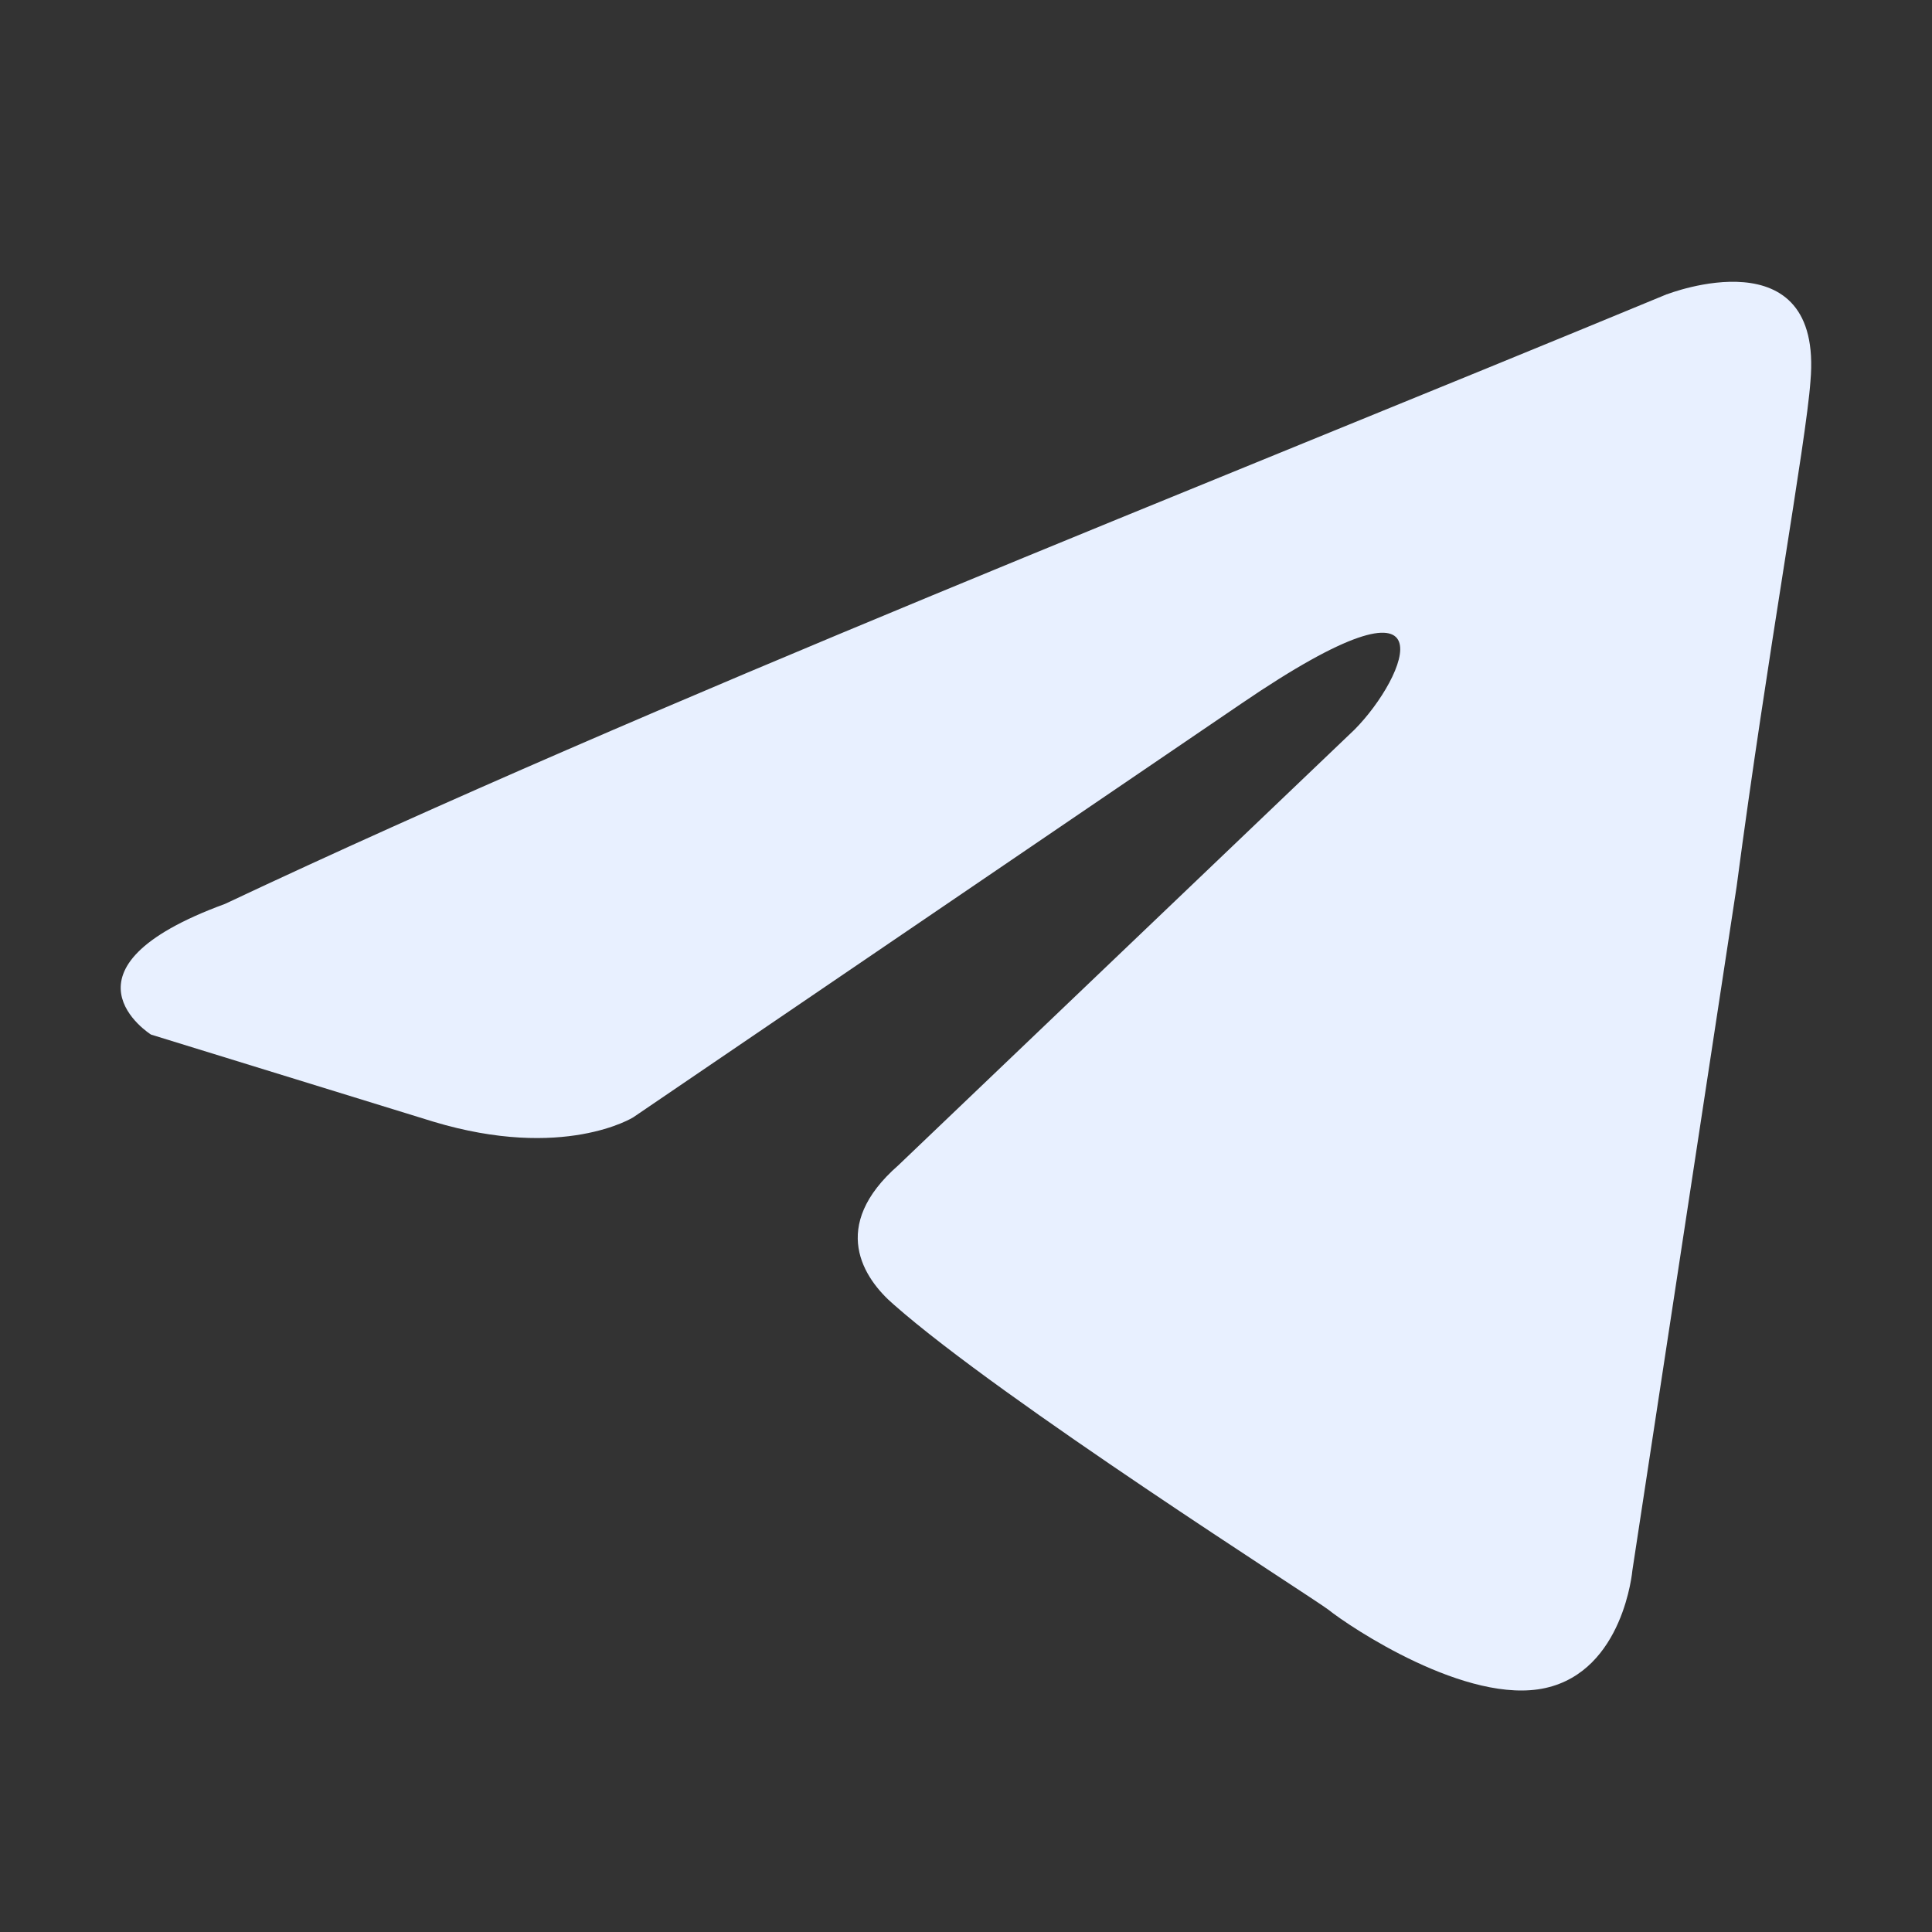 <svg width="24" height="24" viewBox="0 0 24 24" fill="none" xmlns="http://www.w3.org/2000/svg">
<rect x="0" y="0" width="24" height="24" fill="#333333" stroke="none"/>
<path d="M20.71 3.655C20.71 3.655 22.652 2.897 22.49 4.737C22.436 5.494 21.951 8.146 21.573 11.013L20.278 19.508C20.278 19.508 20.17 20.753 19.198 20.969C18.227 21.185 16.77 20.212 16.5 19.995C16.285 19.832 12.454 17.398 11.104 16.207C10.726 15.883 10.294 15.233 11.159 14.476L16.825 9.065C17.472 8.415 18.119 6.9 15.421 8.74L7.866 13.88C7.866 13.88 7.003 14.421 5.384 13.934L1.876 12.852C1.876 12.852 0.581 12.04 2.794 11.229C8.19 8.686 14.828 6.089 20.709 3.654" fill="#E8F0FF"/>
</svg>
